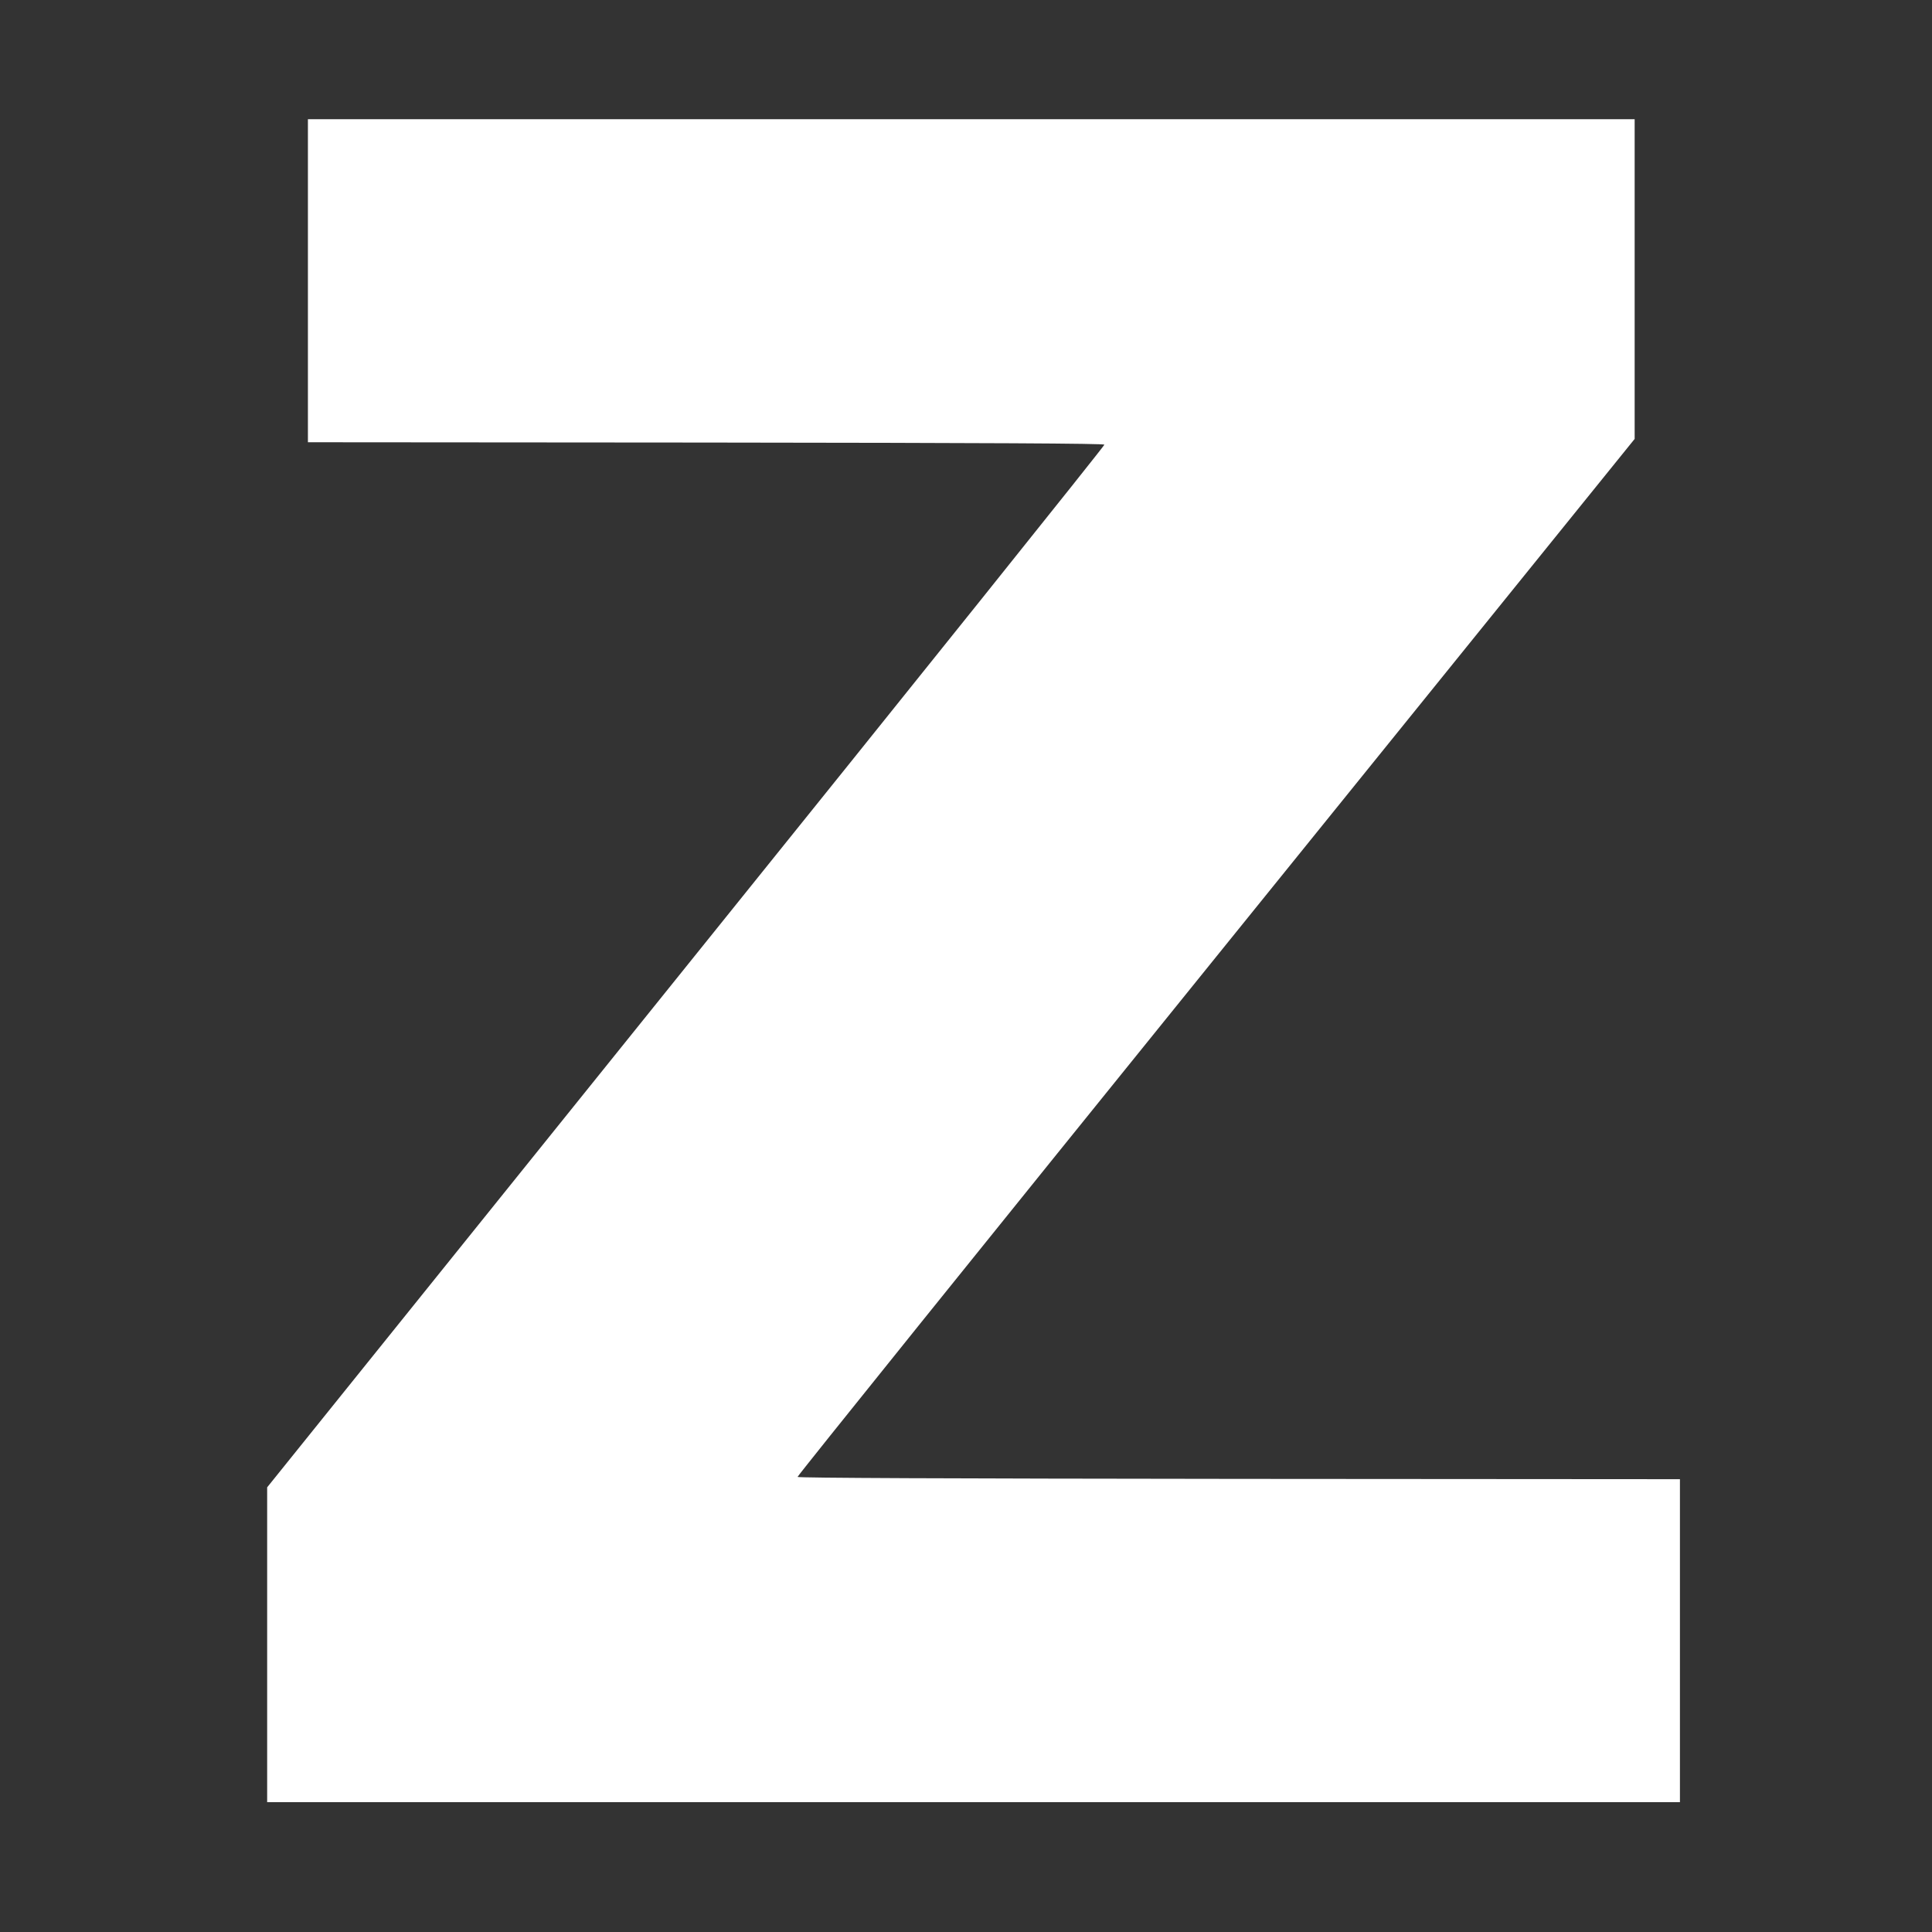 <?xml version="1.0" standalone="no"?>
<!DOCTYPE svg PUBLIC "-//W3C//DTD SVG 20010904//EN"
 "http://www.w3.org/TR/2001/REC-SVG-20010904/DTD/svg10.dtd">
<svg version="1.0" xmlns="http://www.w3.org/2000/svg"
 width="1280pt" height="1280pt" viewBox="0 0 1280 1280"
 preserveAspectRatio="xMidYMid meet">
<rect x="0" y="0" width="1280" height="1280" fill="#333333" stroke="none"/>
<g transform="translate(0,1280) scale(0.1,-0.1)"
fill="#ffffff" stroke="none">
<path d="M2040 10940 l0 -1070 2637 -2 c1899 -2 2637 -6 2640 -14 2 -6 -1245
-1563 -2772 -3459 l-2775 -3449 0 -1043 0 -1043 4680 0 4680 0 0 1070 0 1070
-2922 2 c-1937 2 -2922 6 -2924 13 -2 6 1245 1555 2771 3443 l2775 3434 0
1059 0 1059 -4395 0 -4395 0 0 -1070z"/>
</g>
</svg>
